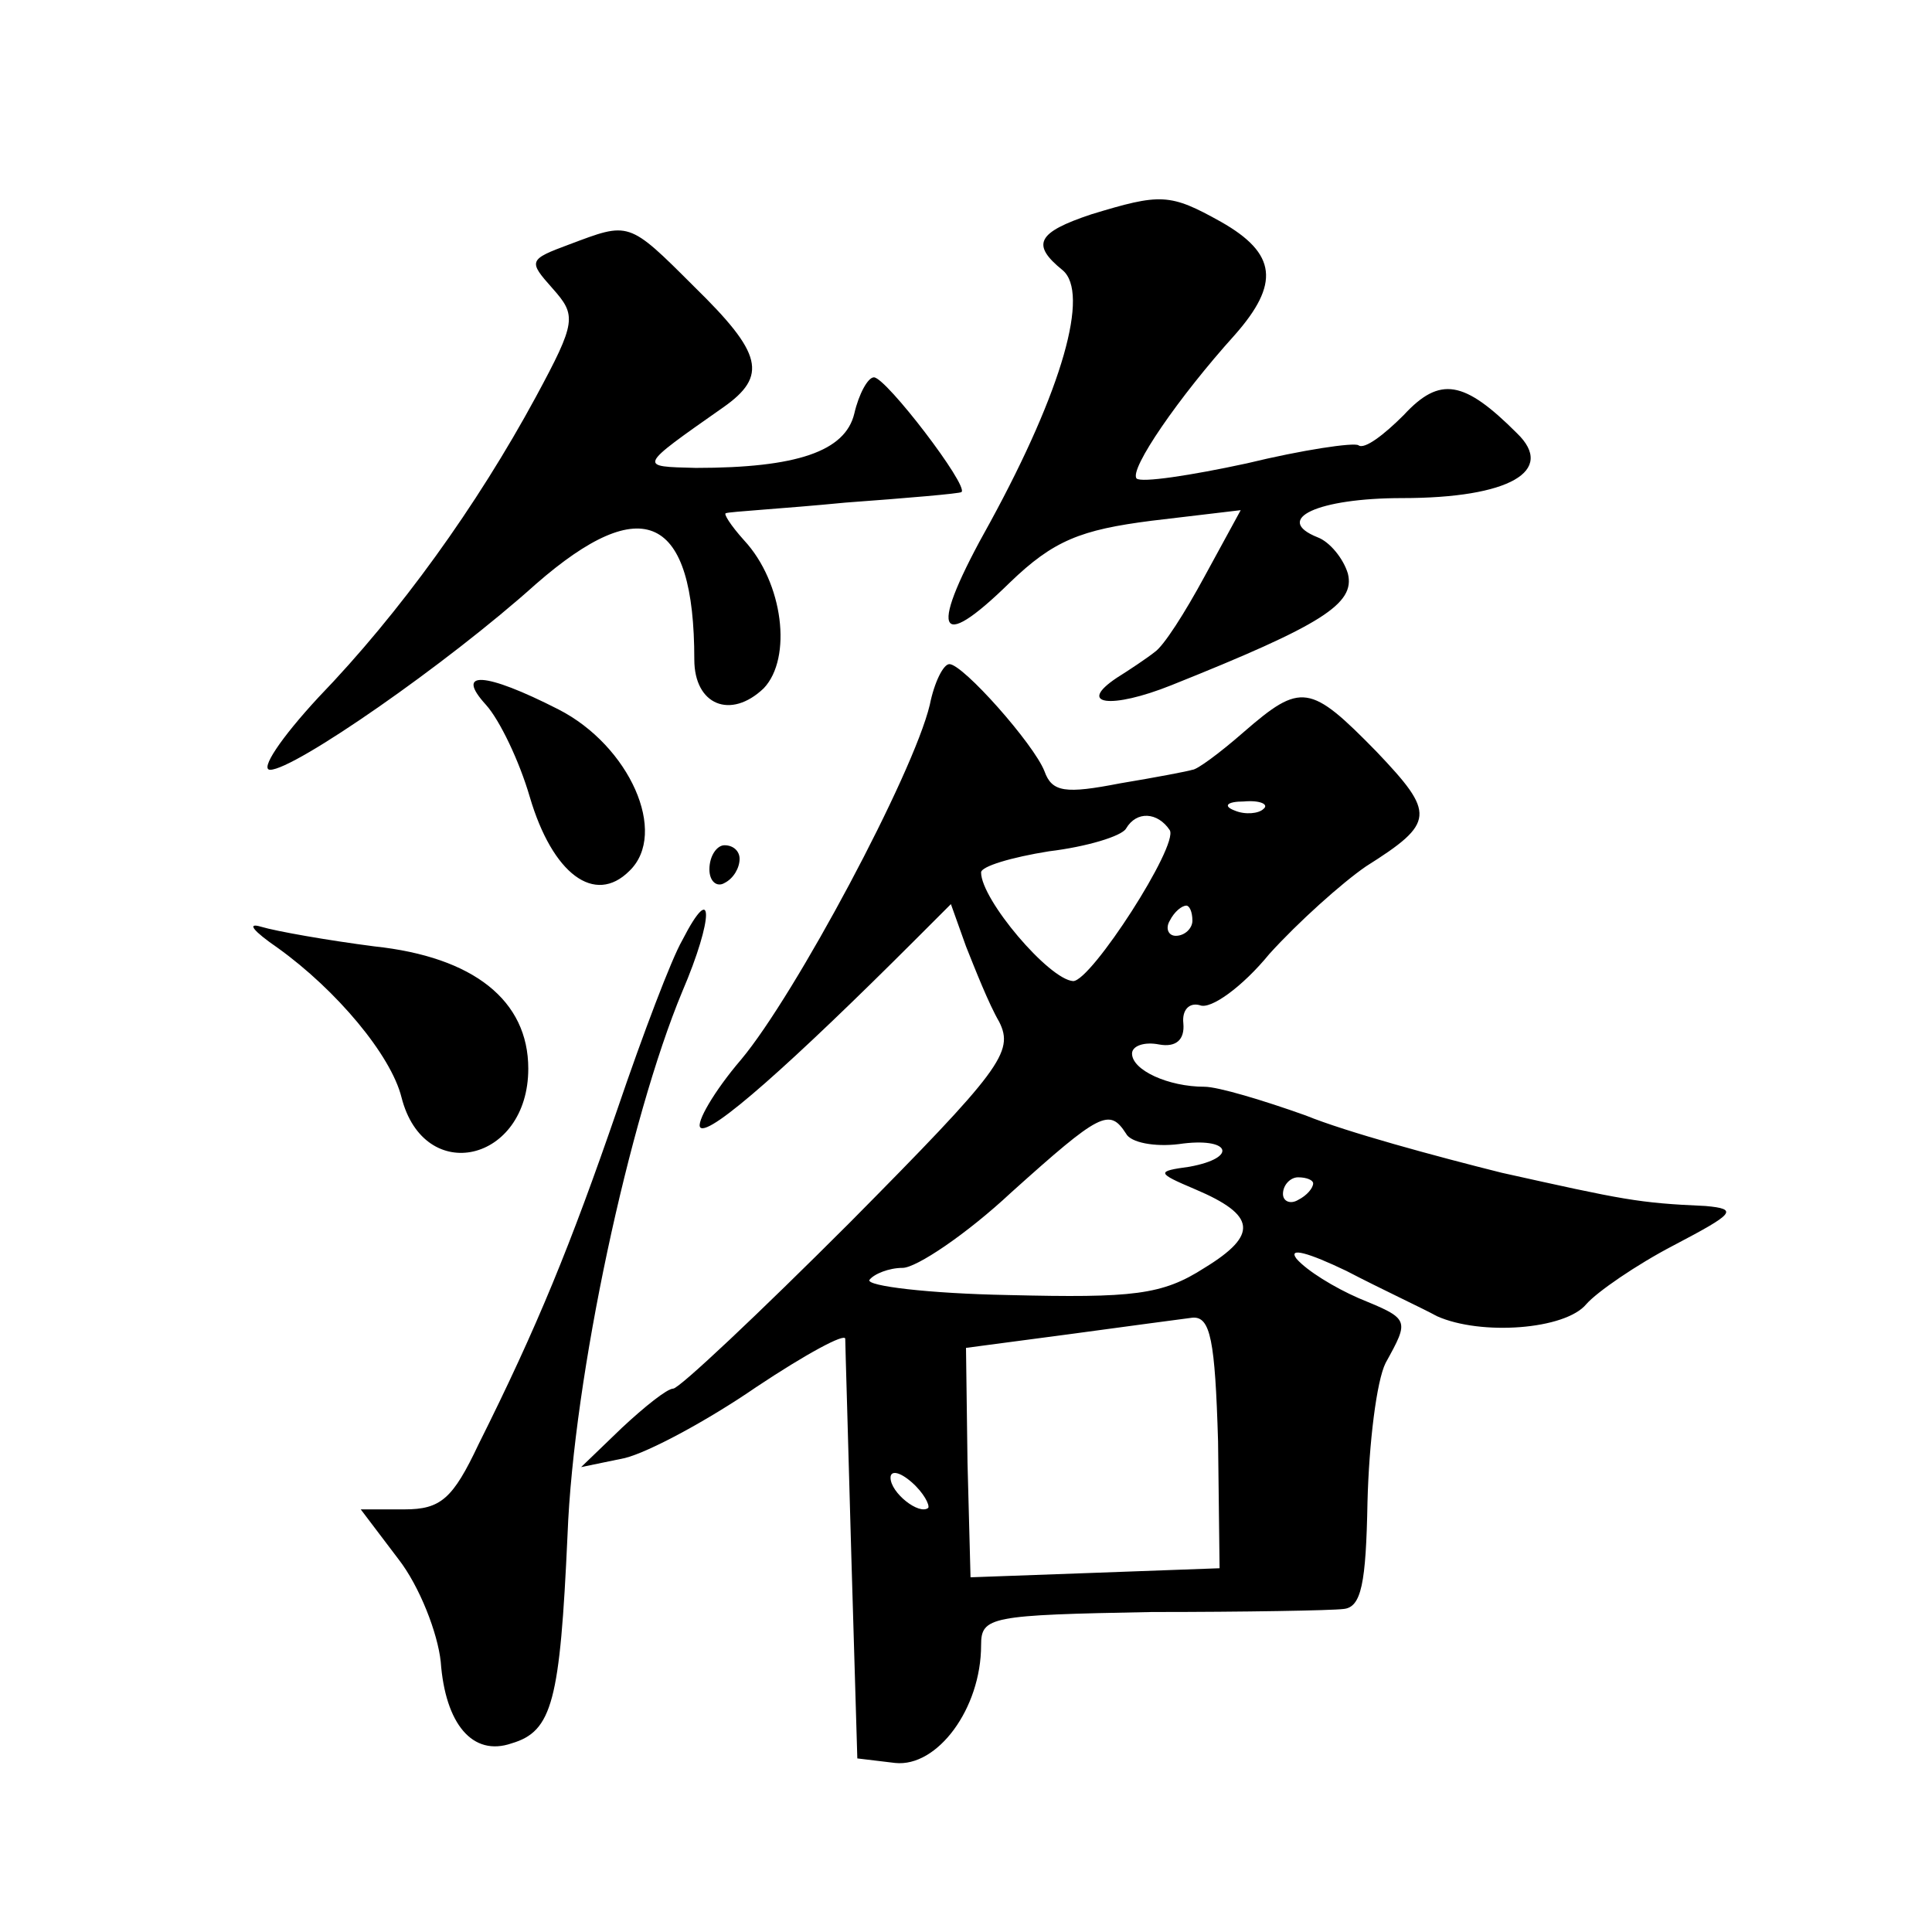 <?xml version="1.0" standalone="no"?>
<!DOCTYPE svg PUBLIC "-//W3C//DTD SVG 20010904//EN"
 "http://www.w3.org/TR/2001/REC-SVG-20010904/DTD/svg10.dtd">
<svg version="1.0" xmlns="http://www.w3.org/2000/svg"
 width="128pt" height="128pt" viewBox="0 0 128 128"
 preserveAspectRatio="xMidYMid meet">
<g transform="translate(0,128) scale(0.1,-0.1)"
fill="#0" stroke="none">
<path d="M723 1138 c-36 -12 -40 -20 -19 -37 18 -15 0 -79 -48 -167 -41 -73 -36
-88 13 -40 29 28 47 35 94 41 l59 7 -24 -44 c-13 -24 -27 -46 -33 -50 -5 -4 -17
-12 -25 -17 -27 -18 -4 -21 36 -5 100 40 122 54 117 74 -3 10 -12 21 -20 24 -30
12 0 26 56 26 71 0 102 18 76 43 -35 35 -51 38 -75 12 -13 -13 -26 -23 -30 -20
-3 2 -37 -3 -74 -12 -37 -8 -70 -13 -73 -10 -5 6 28 54 65 95 30 34 28 54 -9 75
-34 19 -40 19 -86 5z M377 1118 c-27 -10 -27 -11 -11 -29 16 -18 16 -22 -11 -72
-39 -72 -90 -143 -144 -199 -25 -27 -39 -48 -32 -48 16 0 117 70 176 123 71 62
105 46 105 -50 0 -30 24 -40 46 -19 19 20 13 70 -13 98 -9 10 -14 18 -12 18 2 1
38 3 79 7 41 3 76 6 77 7 5 4 -50 76 -58 76 -4 0 -10 -11 -13 -24 -6 -25 -38 -36
-105 -36 -38 1 -39 0 18 40 30 21 26 36 -19 80 -44 44 -43 43 -83 28z M616 813
c-11 -46 -89 -192 -125 -235 -18 -21 -30 -42 -27 -45 6 -6 61 43 143 125 l23 23
10 -28 c6 -15 15 -38 22 -50 10 -20 1 -32 -99 -133 -60 -60 -113 -110 -117 -110
-4 0 -19 -12 -34 -26 l-27 -26 29 6 c16 4 55 25 87 47 33 22 59 36 59 32 0 -4 2
-69 4 -143 l4 -135 25 -3 c28 -3 57 36 57 78 0 19 6 20 113 22 61 0 119 1 127 2
12 1 15 17 16 71 1 39 6 80 12 92 16 29 16 29 -18 43 -16 7 -34 18 -41 26 -6 8
8 4 33 -8 23 -12 51 -25 60 -30 29 -13 85 -9 99 8 7 8 33 26 58 39 40 21 43 24
21 26 -45 2 -54 4 -135 22 -44 11 -103 27 -130 38 -28 10 -58 19 -67 19 -24 0 -48
11 -48 22 0 5 8 8 18 6 11 -2 17 3 16 14 -1 9 4 14 11 12 7 -3 28 12 46 34 19 21
48 47 64 58 46 29 46 35 7 76 -44 45 -50 46 -88 13 -16 -14 -31 -25 -34 -25 -3
-1 -24 -5 -48 -9 -36 -7 -45 -6 -50 8 -7 18 -54 71 -63 71 -4 0 -10 -12 -13 -27z
m221 -69 c-3 -3 -12 -4 -19 -1 -8 3 -5 6 6 6 11 1 17 -2 13 -5z m-62 -14 c6 -10
-52 -100 -64 -100 -16 1 -61 54 -61 72 0 4 20 10 45 14 25 3 48 10 51 15 7 12 21
11 29 -1z m15 -60 c0 -5 -5 -10 -11 -10 -5 0 -7 5 -4 10 3 6 8 10 11 10 2 0 4 -4
4 -10z m-44 -141 c3 -6 19 -9 35 -7 34 5 40 -9 7 -15 -22 -3 -22 -4 4 -15 40 -17
42 -30 6 -52 -28 -18 -47 -20 -130 -18 -53 1 -94 6 -92 10 3 4 13 8 22 8 9 0 42
22 72 50 59 53 65 56 76 39z m124 -33 c0 -3 -4 -8 -10 -11 -5 -3 -10 -1 -10 4 0
6 5 11 10 11 6 0 10 -2 10 -4z m-63 -171 l1 -84 -82 -3 -83 -3 -2 76 -1 76 68 9
c37 5 74 10 82 11 12 1 15 -15 17 -82z m-192 -44 c-6 -5 -25 10 -25 20 0 5 6 4
14 -3 8 -7 12 -15 11 -17z M322 813 c9 -10 22 -37 29 -61 15 -51 43 -72 66 -49
26 25 0 83 -47 107 -49 25 -69 26 -48 3z M470 704 c0 -8 5 -12 10 -9 6 3 10 10
10 16 0 5 -4 9 -10 9 -5 0 -10 -7 -10 -16z M452 657 c-7 -12 -26 -62 -43 -112 -31
-90 -53 -144 -92 -222 -17 -36 -25 -43 -49 -43 l-29 0 25 -33 c14 -18 26 -49 28
-68 3 -41 21 -63 47 -54 27 8 32 28 37 138 4 105 41 276 76 360 21 49 21 75 0 34z
M184 652 c39 -28 75 -71 82 -99 15 -59 84 -43 84 19 0 45 -36 74 -102 81 -31 4
-65 10 -75 13 -10 3 -5 -3 11 -14z"/>
</g>
</svg>
